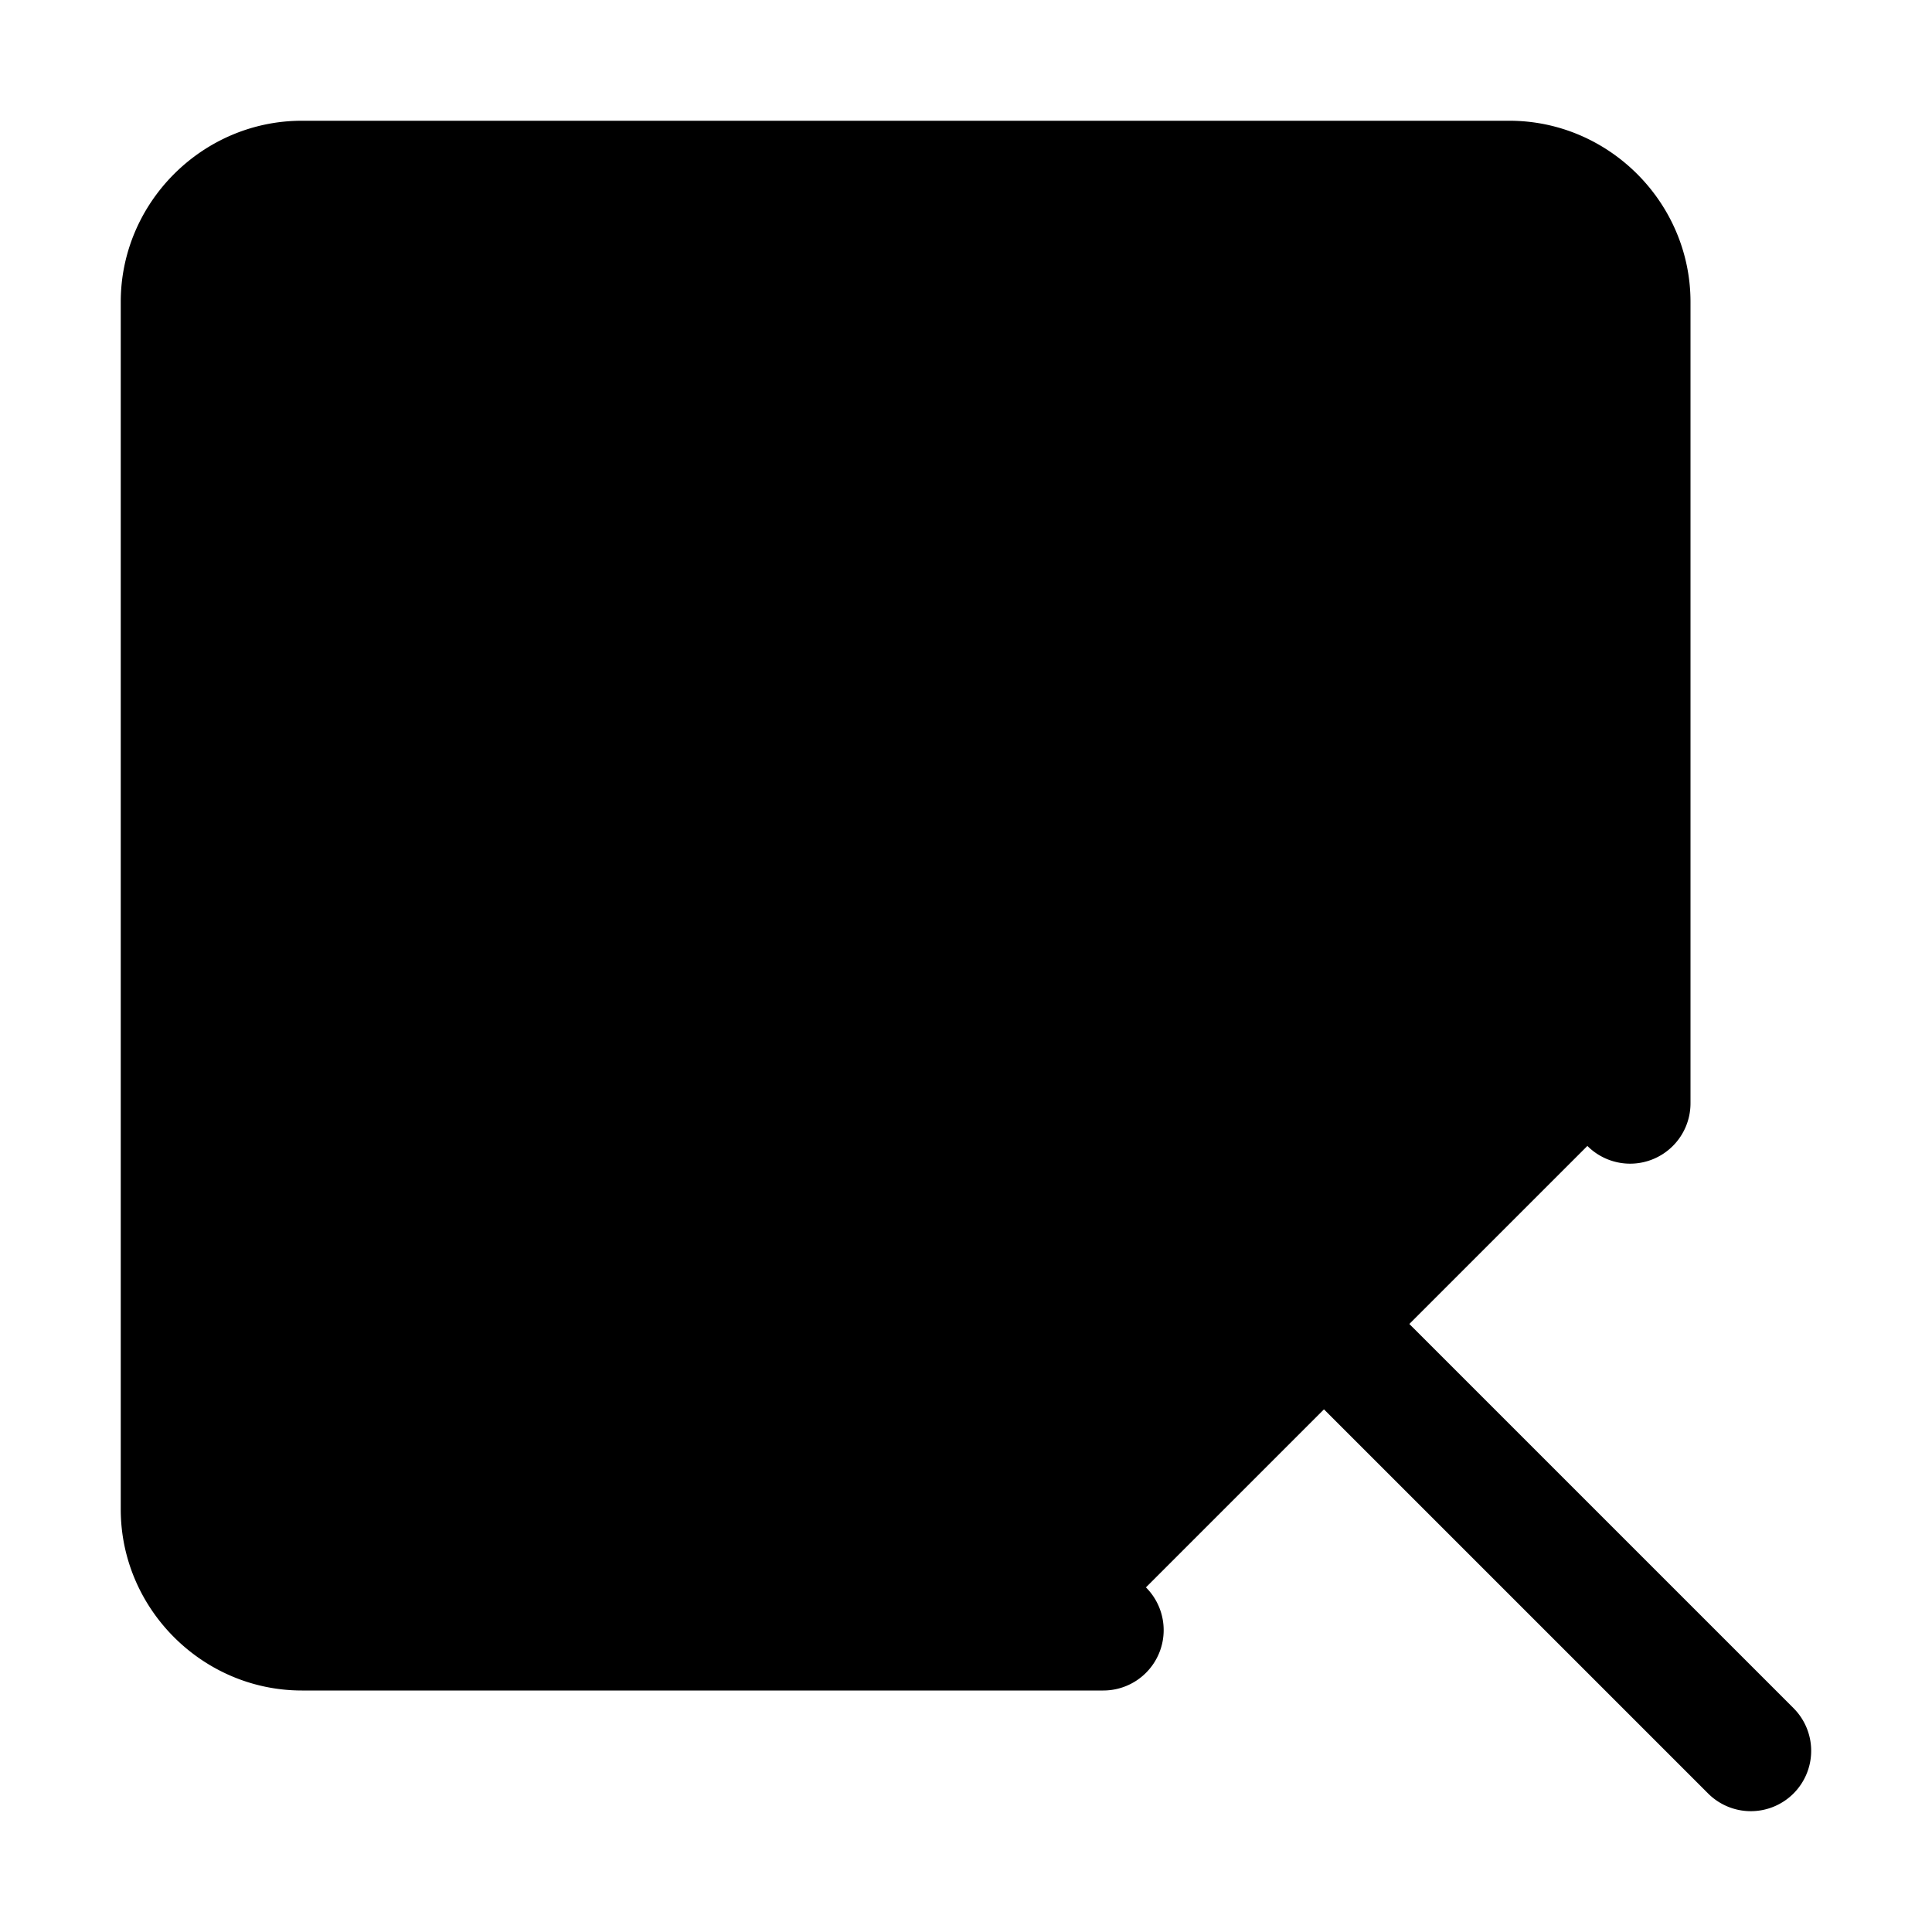 <?xml version="1.0" encoding="UTF-8" standalone="no"?>
<svg
   xmlns:dc="http://purl.org/dc/elements/1.1/"
   xmlns:cc="http://creativecommons.org/ns#"
   xmlns:rdf="http://www.w3.org/1999/02/22-rdf-syntax-ns#"
   xmlns:svg="http://www.w3.org/2000/svg"
   xmlns="http://www.w3.org/2000/svg"
   xmlns:sodipodi="http://sodipodi.sourceforge.net/DTD/sodipodi-0.dtd"
   xmlns:inkscape="http://www.inkscape.org/namespaces/inkscape"
   inkscape:version="1.0 (4035a4fb49, 2020-05-01)"
   sodipodi:docname="box-arrow-in-up-left.svg"
   id="svg6"
   version="1.1"
   fill="currentColor"
   class="bi bi-box-arrow-in-up-left"
   viewBox="0 0 16 16"
   height="1em"
   width="1em">
  <defs
     id="defs10" />
  <sodipodi:namedview
     inkscape:current-layer="svg6"
     inkscape:window-maximized="1"
     inkscape:window-y="-9"
     inkscape:window-x="-9"
     inkscape:cy="8"
     inkscape:cx="8"
     inkscape:zoom="51.875"
     showgrid="false"
     id="namedview8"
     inkscape:window-height="1001"
     inkscape:window-width="1920"
     inkscape:pageshadow="2"
     inkscape:pageopacity="0"
     guidetolerance="10"
     gridtolerance="10"
     objecttolerance="10"
     borderopacity="1"
     bordercolor="#666666"
     pagecolor="#ffffff" />
  <g
     style="opacity:1"
     id="g843">
    <path
       id="path845"
       d="M 9.136,13.5 H 2.5 c -0.552,0 -1,-0.448 -1,-1 v -10 c 0,-0.552 0.448,-1 1,-1 h 10 c 0.552,0 1,0.448 1,1 v 6.636"
       style="color:#000000;font-style:normal;font-variant:normal;font-weight:normal;font-stretch:normal;font-size:medium;line-height:normal;font-family:sans-serif;font-variant-ligatures:normal;font-variant-position:normal;font-variant-caps:normal;font-variant-numeric:normal;font-variant-alternates:normal;font-variant-east-asian:normal;font-feature-settings:normal;font-variation-settings:normal;text-indent:0;text-align:start;text-decoration:none;text-decoration-line:none;text-decoration-style:solid;text-decoration-color:#000000;letter-spacing:normal;word-spacing:normal;text-transform:none;writing-mode:lr-tb;direction:ltr;text-orientation:mixed;dominant-baseline:auto;baseline-shift:baseline;text-anchor:start;white-space:normal;shape-padding:0;shape-margin:0;inline-size:0;clip-rule:nonzero;display:inline;overflow:visible;visibility:visible;isolation:auto;mix-blend-mode:normal;color-interpolation:sRGB;color-interpolation-filters:linearRGB;solid-color:#000000;solid-opacity:1;vector-effect:none;fill:#000000;fill-opacity:1;fill-rule:nonzero;stroke:none;stroke-width:1;stroke-linecap:round;stroke-linejoin:miter;stroke-miterlimit:4;stroke-dasharray:none;stroke-dashoffset:0;stroke-opacity:1;color-rendering:auto;image-rendering:auto;shape-rendering:auto;text-rendering:auto;enable-background:accumulate;stop-color:#000000;stop-opacity:1" />
    <path
       id="path847"
       d="M 2.5,1 C 1.677,1 1,1.677 1,2.5 v 10 C 1,13.323 1.677,14 2.5,14 h 6.637 a 0.5,0.5 0 0 0 0.5,-0.5 0.5,0.5 0 0 0 -0.5,-0.5 H 2.5 C 2.218,13 2,12.782 2,12.5 V 2.5 C 2,2.218 2.218,2 2.5,2 h 10 C 12.782,2 13,2.218 13,2.5 v 6.637 a 0.5,0.5 0 0 0 0.5,0.5 0.5,0.5 0 0 0 0.5,-0.5 V 2.5 C 14,1.677 13.323,1 12.5,1 Z"
       style="color:#000000;font-style:normal;font-variant:normal;font-weight:normal;font-stretch:normal;font-size:medium;line-height:normal;font-family:sans-serif;font-variant-ligatures:normal;font-variant-position:normal;font-variant-caps:normal;font-variant-numeric:normal;font-variant-alternates:normal;font-variant-east-asian:normal;font-feature-settings:normal;font-variation-settings:normal;text-indent:0;text-align:start;text-decoration:none;text-decoration-line:none;text-decoration-style:solid;text-decoration-color:#000000;letter-spacing:normal;word-spacing:normal;text-transform:none;writing-mode:lr-tb;direction:ltr;text-orientation:mixed;dominant-baseline:auto;baseline-shift:baseline;text-anchor:start;white-space:normal;shape-padding:0;shape-margin:0;inline-size:0;clip-rule:nonzero;display:inline;overflow:visible;visibility:visible;isolation:auto;mix-blend-mode:normal;color-interpolation:sRGB;color-interpolation-filters:linearRGB;solid-color:#000000;solid-opacity:1;vector-effect:none;fill:#000000;fill-opacity:1;fill-rule:nonzero;stroke:none;stroke-width:1;stroke-linecap:round;stroke-linejoin:miter;stroke-miterlimit:4;stroke-dasharray:none;stroke-dashoffset:0;stroke-opacity:1;color-rendering:auto;image-rendering:auto;shape-rendering:auto;text-rendering:auto;enable-background:accumulate;stop-color:#000000;stop-opacity:1" />
  </g>
  <g
     style="opacity:1"
     id="g837">
    <path
       id="path839"
       d="m 5.5,10.5 v -5 m 0,0 h 5 m -5,0 9,9"
       style="color:#000000;font-style:normal;font-variant:normal;font-weight:normal;font-stretch:normal;font-size:medium;line-height:normal;font-family:sans-serif;font-variant-ligatures:normal;font-variant-position:normal;font-variant-caps:normal;font-variant-numeric:normal;font-variant-alternates:normal;font-variant-east-asian:normal;font-feature-settings:normal;font-variation-settings:normal;text-indent:0;text-align:start;text-decoration:none;text-decoration-line:none;text-decoration-style:solid;text-decoration-color:#000000;letter-spacing:normal;word-spacing:normal;text-transform:none;writing-mode:lr-tb;direction:ltr;text-orientation:mixed;dominant-baseline:auto;baseline-shift:baseline;text-anchor:start;white-space:normal;shape-padding:0;shape-margin:0;inline-size:0;clip-rule:nonzero;display:inline;overflow:visible;visibility:visible;isolation:auto;mix-blend-mode:normal;color-interpolation:sRGB;color-interpolation-filters:linearRGB;solid-color:#000000;solid-opacity:1;vector-effect:none;fill:#000000;fill-opacity:1;fill-rule:nonzero;stroke:none;stroke-width:1;stroke-linecap:round;stroke-linejoin:round;stroke-miterlimit:4;stroke-dasharray:none;stroke-dashoffset:0;stroke-opacity:1;color-rendering:auto;image-rendering:auto;shape-rendering:auto;text-rendering:auto;enable-background:accumulate;stop-color:#000000;stop-opacity:1" />
    <path
       id="path841"
       d="m 5.477,5 a 0.5,0.5 0 0 0 -0.023,0.004 0.5,0.5 0 0 0 -0.035,0.004 0.5,0.5 0 0 0 -0.045,0.01 0.5,0.5 0 0 0 -0.033,0.01 0.5,0.5 0 0 0 -0.031,0.012 0.5,0.5 0 0 0 -0.012,0.004 0.5,0.5 0 0 0 -0.035,0.018 0.5,0.5 0 0 0 -0.035,0.021 0.5,0.5 0 0 0 -0.016,0.012 0.5,0.5 0 0 0 -0.01,0.006 0.5,0.5 0 0 0 -0.002,0.002 0.5,0.5 0 0 0 -0.043,0.037 0.5,0.5 0 0 0 -0.004,0.004 0.5,0.5 0 0 0 -0.006,0.004 0.5,0.5 0 0 0 -0.012,0.014 0.5,0.5 0 0 0 -0.01,0.012 0.5,0.5 0 0 0 -0.023,0.027 0.5,0.5 0 0 0 -0.018,0.025 0.5,0.5 0 0 0 -0.016,0.023 0.5,0.5 0 0 0 -0.021,0.041 0.5,0.5 0 0 0 -0.004,0.008 0.5,0.5 0 0 0 -0.014,0.033 0.5,0.5 0 0 0 -0.012,0.037 0.5,0.5 0 0 0 -0.002,0.01 0.5,0.5 0 0 0 -0.008,0.039 0.5,0.5 0 0 0 -0.004,0.039 0.5,0.5 0 0 0 -0.002,0.016 A 0.5,0.5 0 0 0 5,5.5 0.5,0.5 0 0 0 5,5.508 0.5,0.5 0 0 0 5,5.523 V 10.5 A 0.5,0.5 0 0 0 5.5,11 0.5,0.5 0 0 0 6,10.5 V 6.707 l 8.146,8.146 a 0.5,0.5 0 0 0 0.707,0 0.5,0.5 0 0 0 0,-0.707 L 6.707,6 H 10.5 A 0.5,0.5 0 0 0 11,5.5 0.5,0.5 0 0 0 10.5,5 H 5.512 5.5 A 0.5,0.5 0 0 0 5.492,5 0.5,0.5 0 0 0 5.477,5 Z"
       style="color:#000000;font-style:normal;font-variant:normal;font-weight:normal;font-stretch:normal;font-size:medium;line-height:normal;font-family:sans-serif;font-variant-ligatures:normal;font-variant-position:normal;font-variant-caps:normal;font-variant-numeric:normal;font-variant-alternates:normal;font-variant-east-asian:normal;font-feature-settings:normal;font-variation-settings:normal;text-indent:0;text-align:start;text-decoration:none;text-decoration-line:none;text-decoration-style:solid;text-decoration-color:#000000;letter-spacing:normal;word-spacing:normal;text-transform:none;writing-mode:lr-tb;direction:ltr;text-orientation:mixed;dominant-baseline:auto;baseline-shift:baseline;text-anchor:start;white-space:normal;shape-padding:0;shape-margin:0;inline-size:0;clip-rule:nonzero;display:inline;overflow:visible;visibility:visible;isolation:auto;mix-blend-mode:normal;color-interpolation:sRGB;color-interpolation-filters:linearRGB;solid-color:#000000;solid-opacity:1;vector-effect:none;fill:#000000;fill-opacity:1;fill-rule:nonzero;stroke:none;stroke-width:1;stroke-linecap:round;stroke-linejoin:round;stroke-miterlimit:4;stroke-dasharray:none;stroke-dashoffset:0;stroke-opacity:1;color-rendering:auto;image-rendering:auto;shape-rendering:auto;text-rendering:auto;enable-background:accumulate;stop-color:#000000;stop-opacity:1" />
  </g>
</svg>
